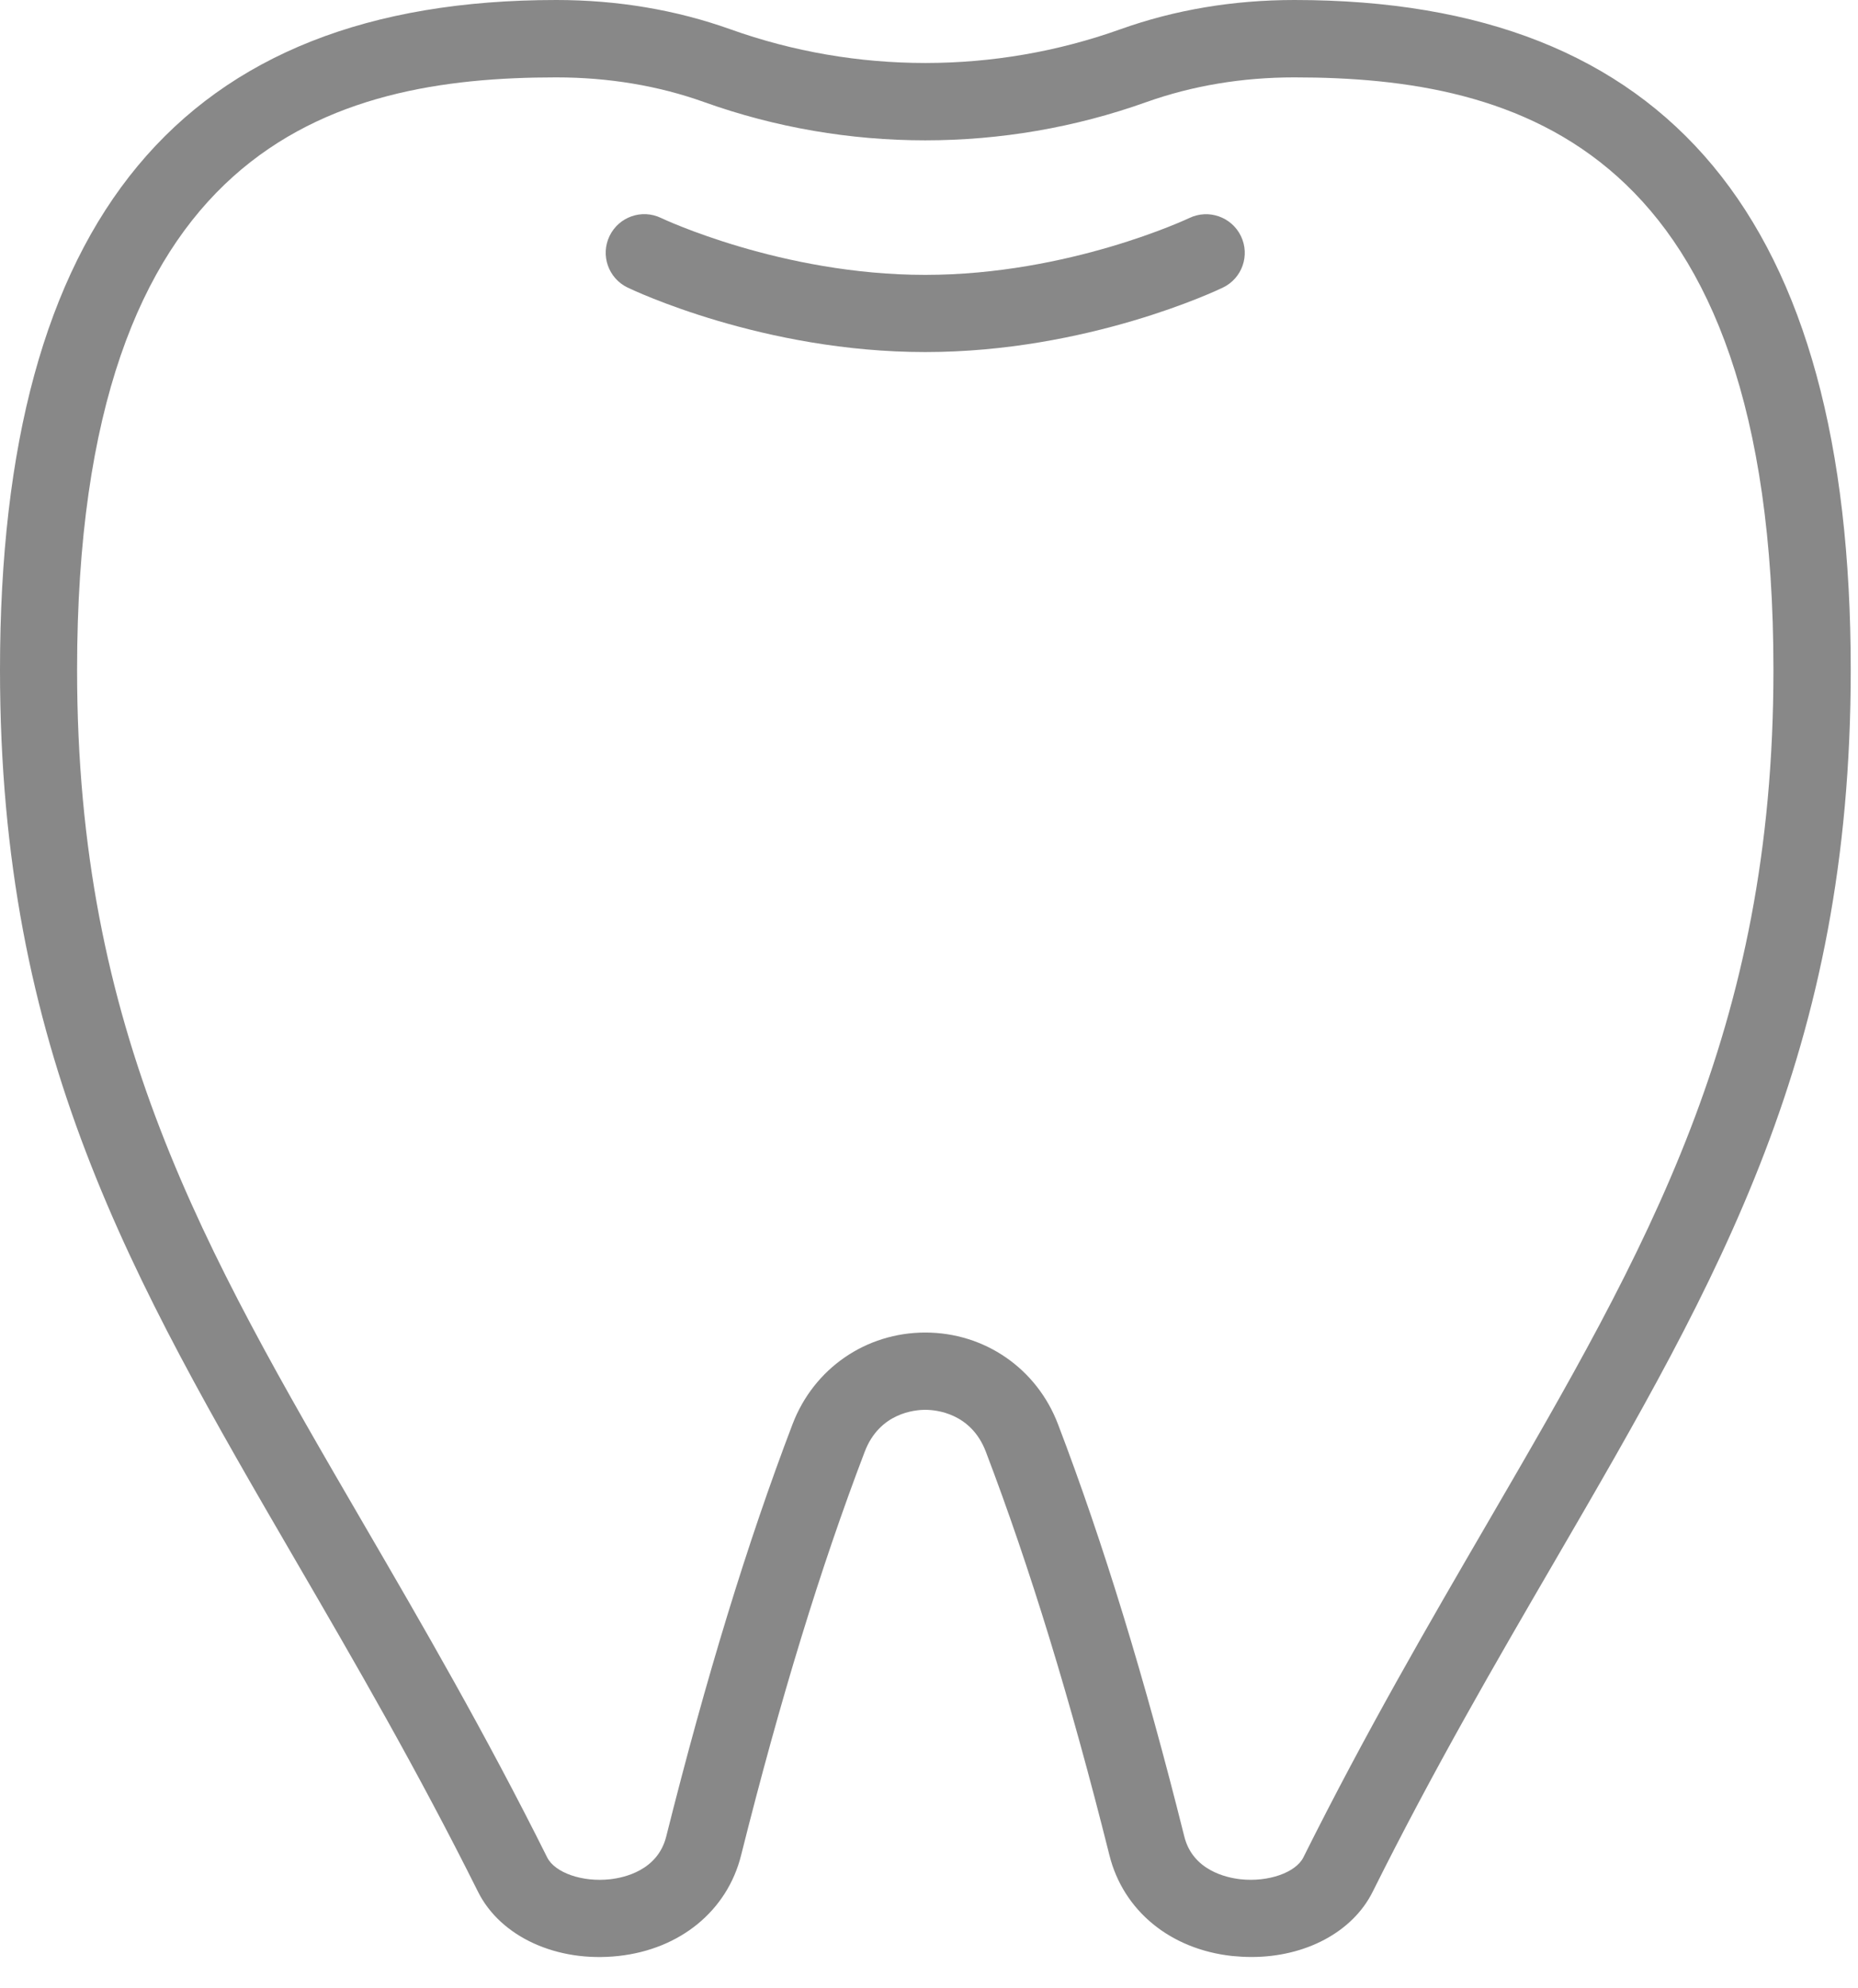 <svg width="57" height="61" viewBox="0 0 57 61" fill="none" xmlns="http://www.w3.org/2000/svg">
<path d="M38.389 60.039C38.194 60.039 37.997 60.027 37.799 60.008C35.902 59.802 34.461 58.618 34.036 56.92C32.837 52.133 31.594 48.082 30.244 44.538C29.79 43.345 28.707 43.252 28.386 43.252C28.064 43.252 26.982 43.345 26.528 44.538C25.174 48.084 23.934 52.136 22.735 56.92C22.31 58.618 20.869 59.802 18.972 60.008C17.085 60.214 15.357 59.421 14.666 58.04C12.777 54.256 10.9 51.025 9.084 47.901C4.009 39.172 0 32.279 0 20.548C0 6.721 5.582 0 17.066 0C18.941 0 20.736 0.302 22.403 0.897C26.262 2.278 30.514 2.278 34.374 0.897C36.037 0.302 37.833 0 39.711 0C51.194 0 56.777 6.721 56.777 20.548C56.777 32.279 52.767 39.172 47.693 47.901C45.877 51.025 43.996 54.256 42.11 58.04C41.493 59.278 40.044 60.039 38.394 60.039H38.389ZM28.383 40.881C30.207 40.881 31.805 41.983 32.457 43.692C33.844 47.326 35.113 51.465 36.333 56.345C36.593 57.383 37.625 57.606 38.056 57.654C38.905 57.747 39.75 57.45 39.984 56.985C41.907 53.131 43.805 49.869 45.64 46.712C50.537 38.29 54.406 31.642 54.406 20.55C54.406 4.441 46.551 2.374 39.708 2.374C38.104 2.374 36.579 2.63 35.169 3.132C30.793 4.697 25.975 4.697 21.602 3.132C20.195 2.628 18.667 2.374 17.063 2.374C10.22 2.374 2.365 4.441 2.365 20.55C2.365 31.642 6.234 38.293 11.131 46.712C12.966 49.866 14.864 53.131 16.787 56.985C17.021 57.453 17.866 57.749 18.715 57.654C19.146 57.606 20.175 57.386 20.438 56.345C21.661 51.468 22.927 47.329 24.314 43.692C24.966 41.983 26.564 40.881 28.388 40.881H28.383Z" fill="#888888"/>
<path d="M28.385 10.801C23.411 10.801 19.419 8.901 19.253 8.822C18.663 8.537 18.415 7.83 18.7 7.24C18.985 6.651 19.692 6.403 20.282 6.688C20.316 6.705 23.972 8.433 28.385 8.433C32.797 8.433 36.451 6.705 36.488 6.688C37.077 6.406 37.785 6.654 38.069 7.243C38.354 7.832 38.106 8.54 37.517 8.822C37.35 8.904 33.358 10.801 28.385 10.801Z" fill="#888888"/>
</svg>
